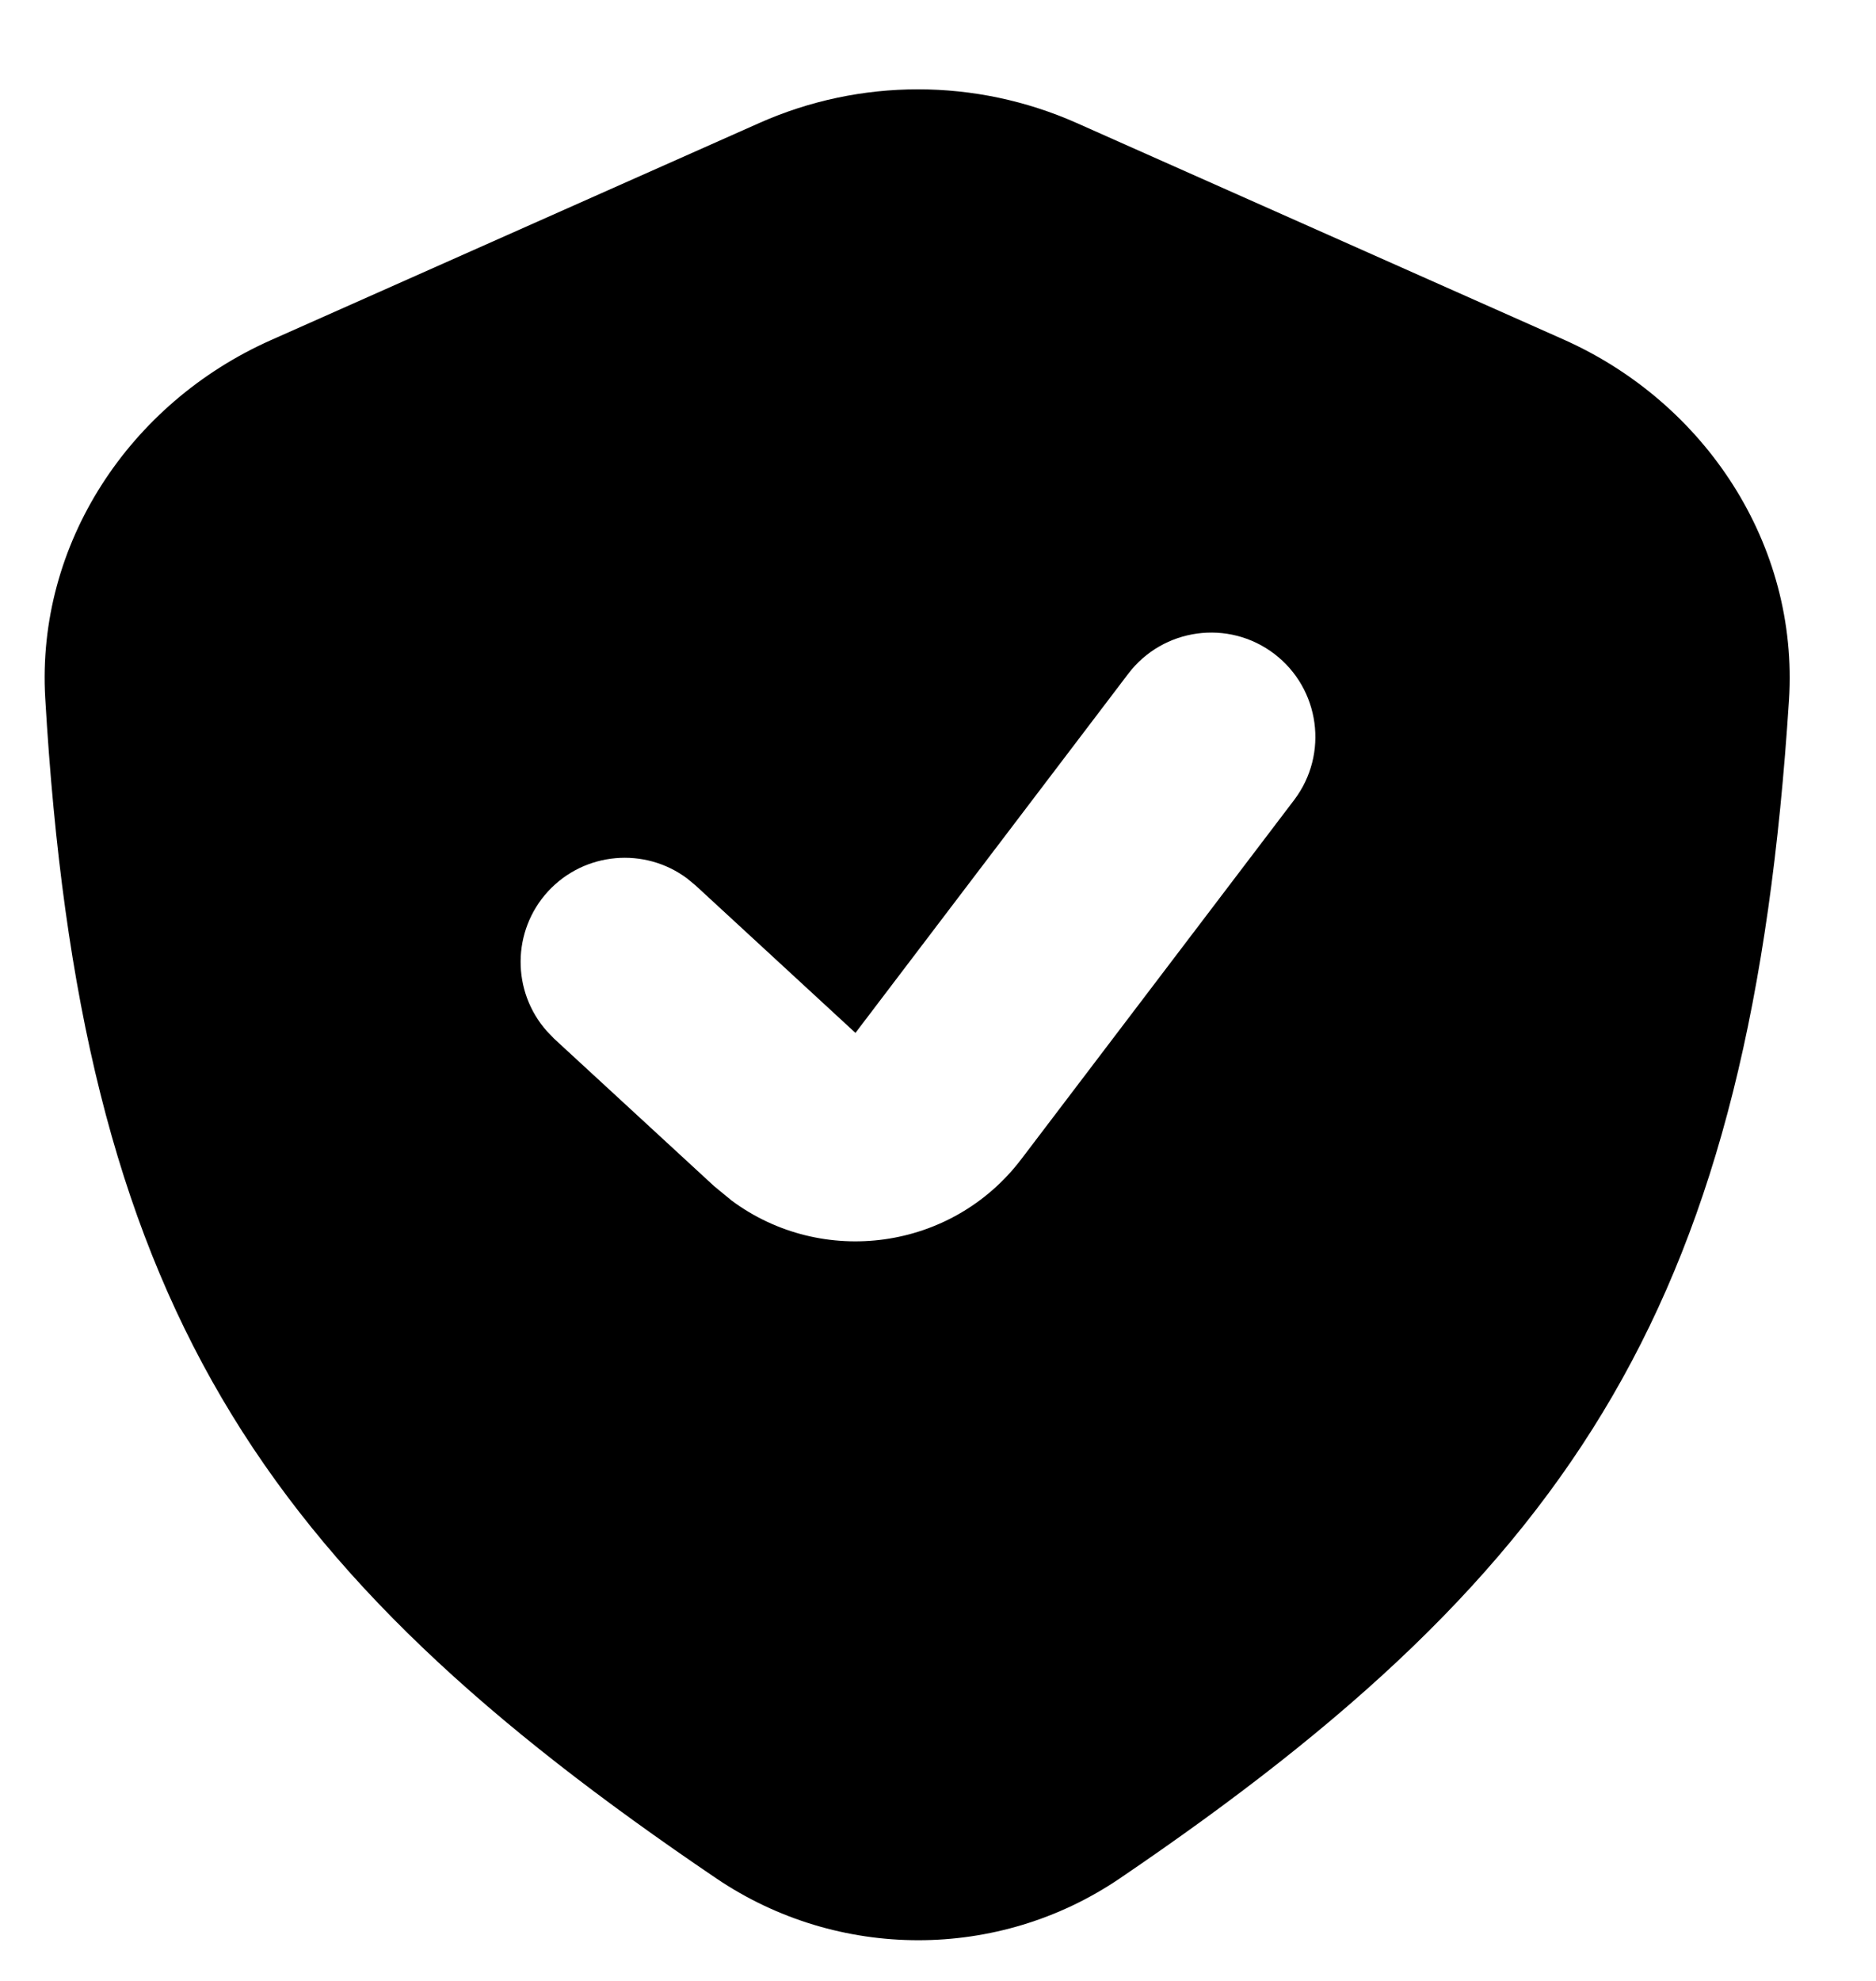 <svg width="18" height="19" viewBox="0 0 18 19" fill="none" xmlns="http://www.w3.org/2000/svg">
<path d="M7.285 1.18C8.254 0.749 9.361 0.749 10.331 1.18L14.999 3.255C16.364 3.861 17.26 5.225 17.165 6.715C16.798 12.433 15.163 15.018 10.744 18.017C9.578 18.809 8.039 18.806 6.872 18.016C2.467 15.034 0.771 12.485 0.434 6.696C0.348 5.215 1.243 3.866 2.598 3.263L7.285 1.18ZM12.226 6.271C11.787 5.937 11.159 6.023 10.825 6.463L8.208 9.907L6.673 8.492L6.593 8.426C6.188 8.123 5.61 8.169 5.259 8.549C4.909 8.93 4.91 9.51 5.246 9.889L5.317 9.963L6.853 11.378L7.021 11.516C7.888 12.158 9.132 11.997 9.8 11.117L12.418 7.672C12.751 7.232 12.665 6.605 12.226 6.271Z" fill="black"/>
</svg>
